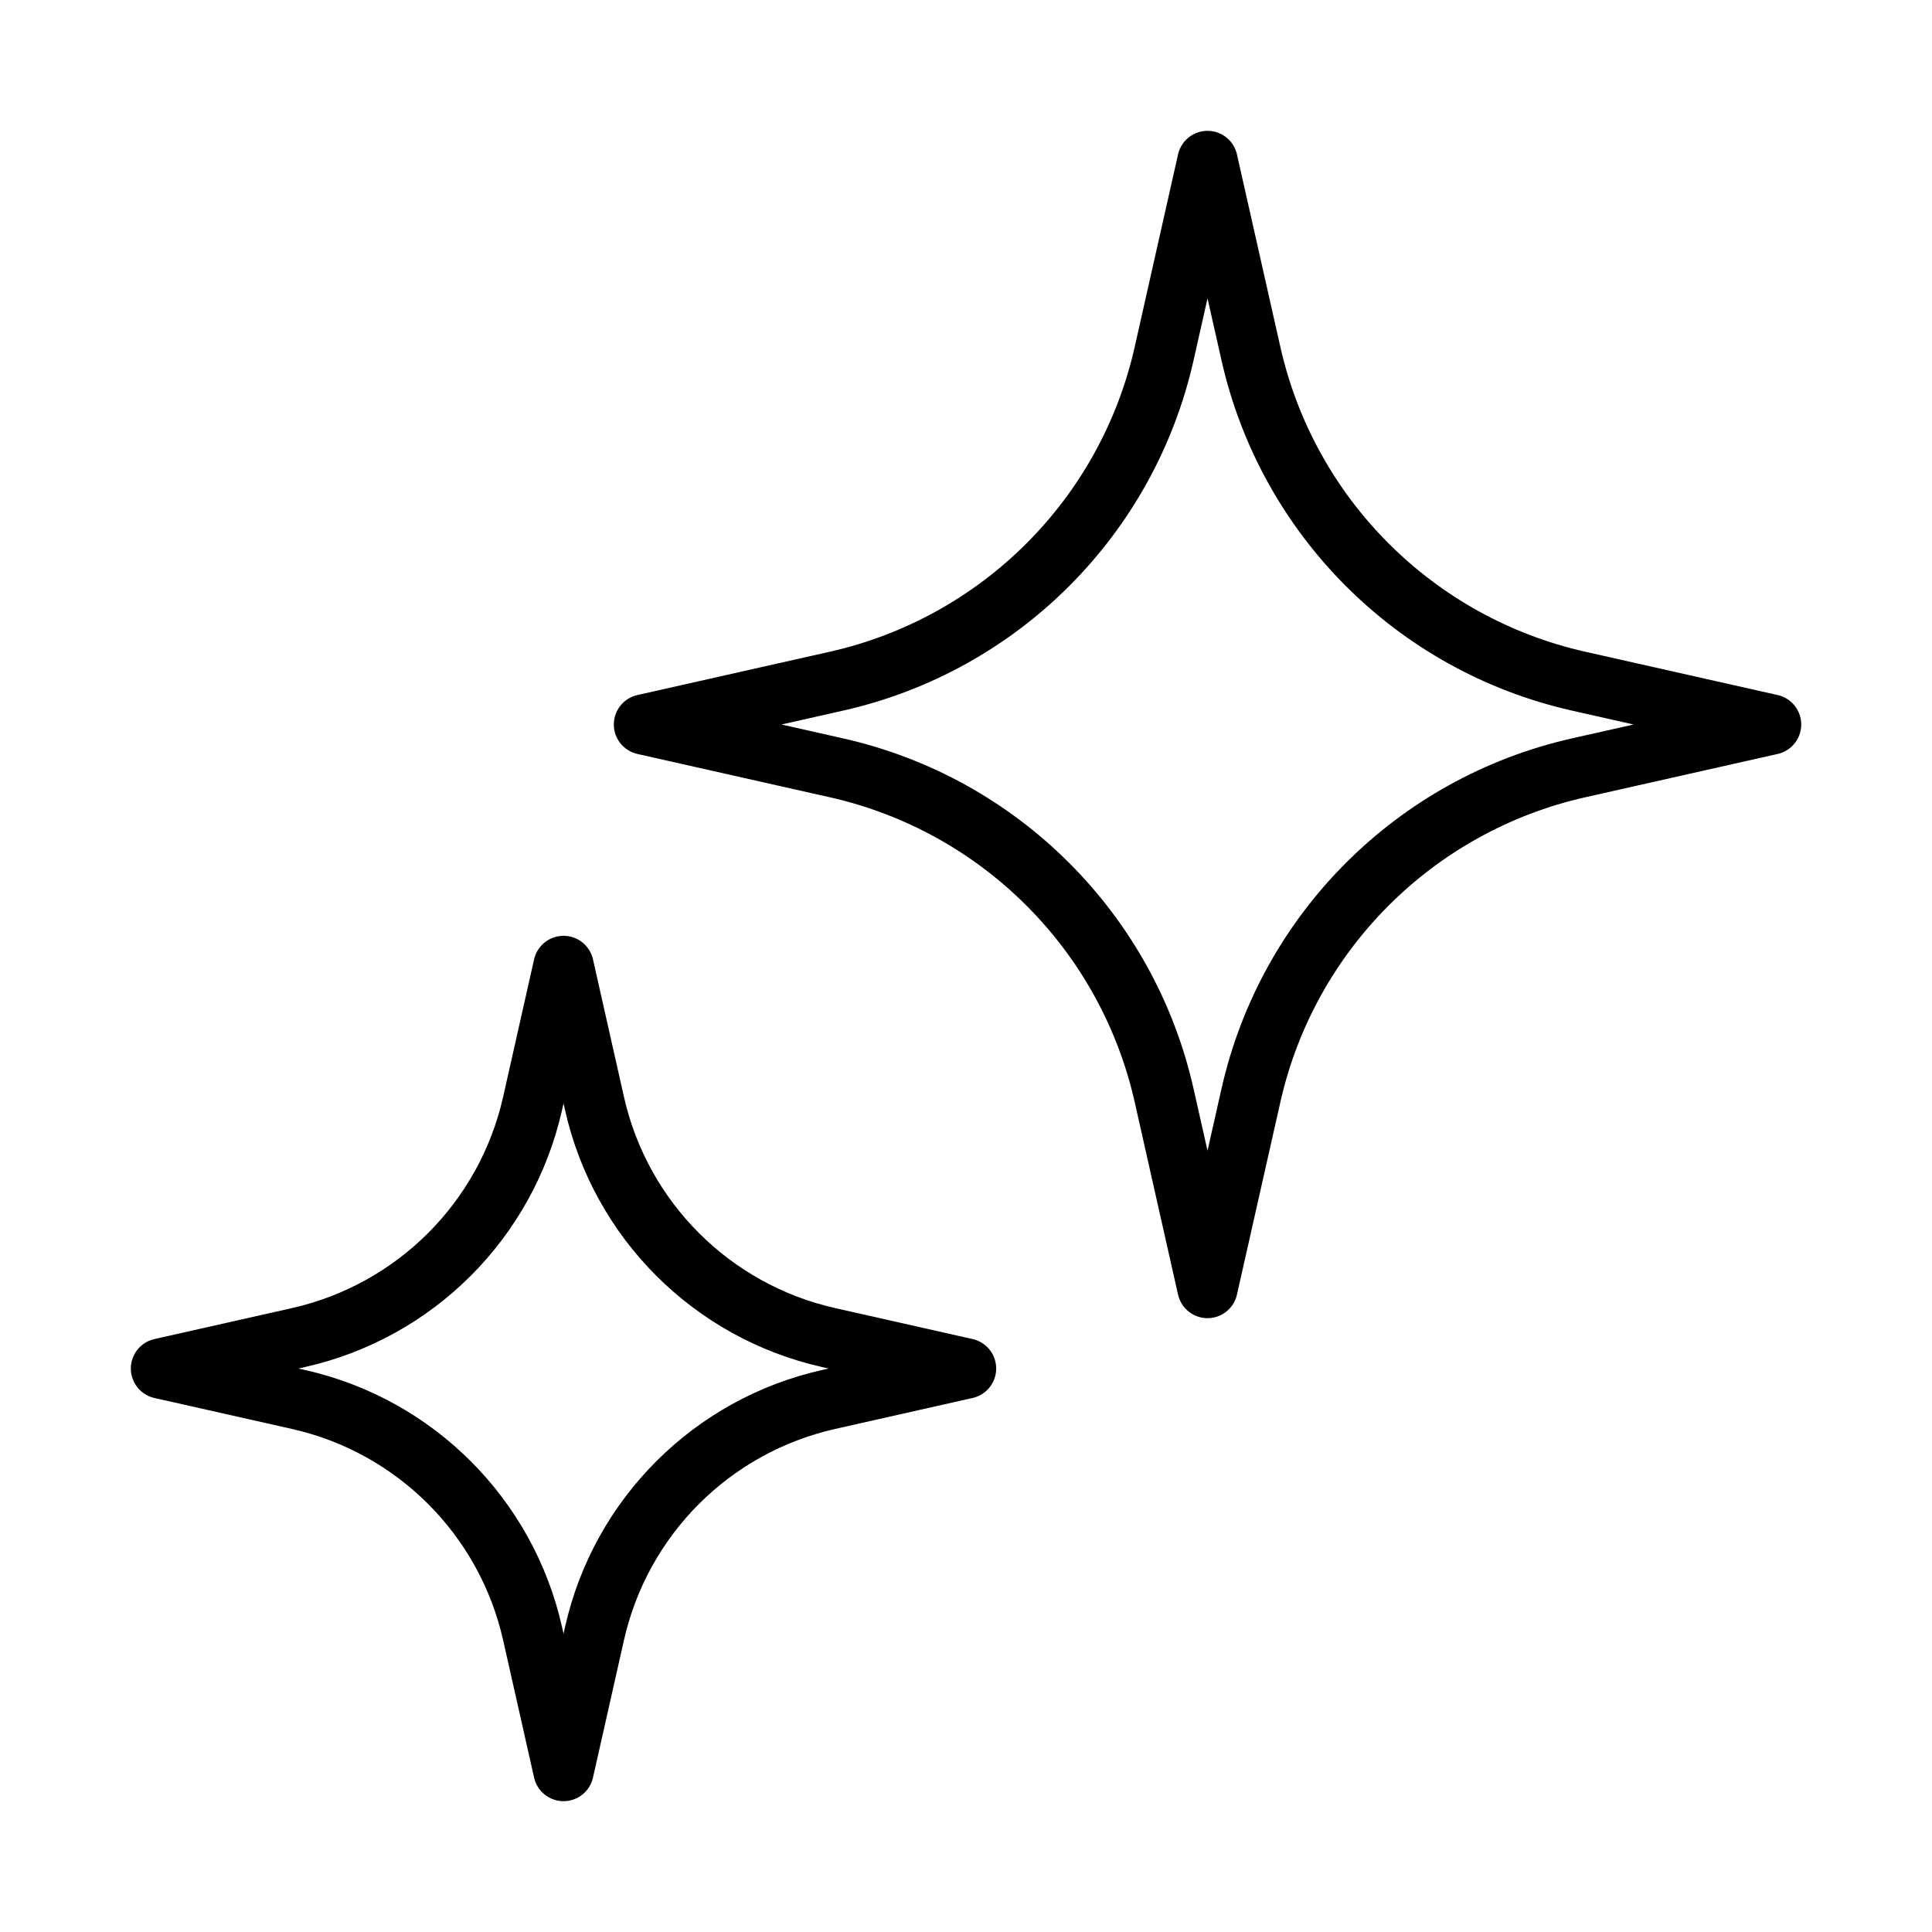 <?xml version="1.0" encoding="UTF-8"?> <svg xmlns="http://www.w3.org/2000/svg" width="32" height="32" viewBox="0 0 32 32" fill="none"><path d="M20 2.667L20.719 5.856C21.328 8.56 23.44 10.672 26.145 11.282L29.334 12L26.145 12.718C23.44 13.328 21.328 15.44 20.719 18.145L20 21.333L19.282 18.145C18.673 15.44 16.561 13.328 13.856 12.718L10.667 12L13.856 11.282C16.561 10.672 18.673 8.56 19.282 5.856L20 2.667Z" stroke="#5E534B" style="stroke:#5E534B;stroke:color(display-p3 0.369 0.326 0.294);stroke-opacity:1;" stroke-linejoin="round"></path><path d="M9.334 16L9.847 18.278C10.282 20.21 11.791 21.718 13.723 22.154L16 22.667L13.723 23.18C11.791 23.615 10.282 25.124 9.847 27.056L9.334 29.333L8.821 27.056C8.385 25.124 6.877 23.615 4.945 23.18L2.667 22.667L4.945 22.154C6.877 21.718 8.385 20.21 8.821 18.278L9.334 16Z" stroke="#5E534B" style="stroke:#5E534B;stroke:color(display-p3 0.369 0.326 0.294);stroke-opacity:1;" stroke-linejoin="round"></path></svg> 